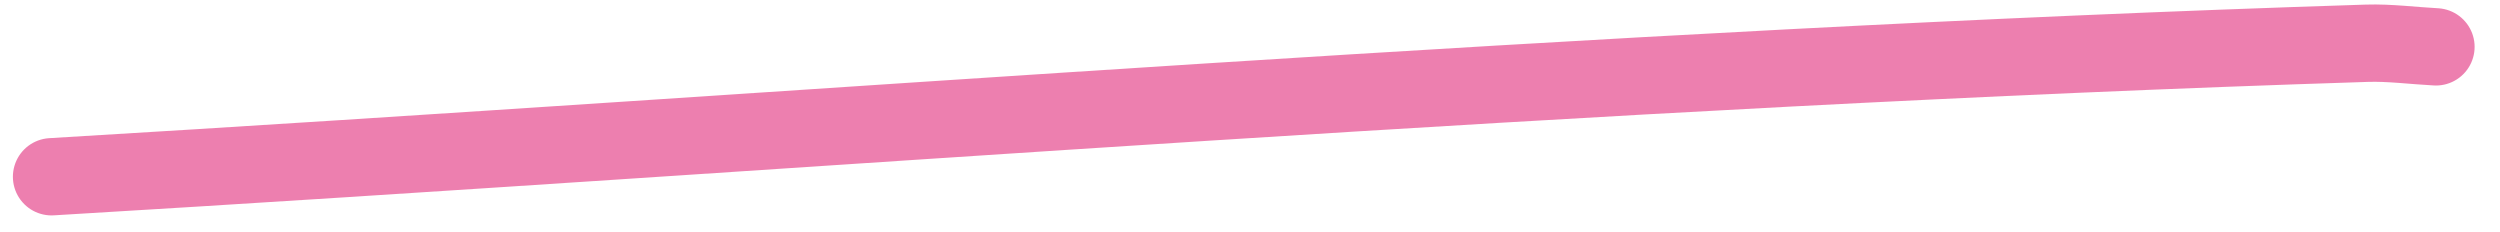 <?xml version="1.0" encoding="UTF-8"?> <svg xmlns="http://www.w3.org/2000/svg" width="97" height="9" viewBox="0 0 97 9" fill="none"> <path d="M2 6.858C31.902 5.076 61.885 2.631 91.836 1.678C92.718 1.65 93.632 1.772 94.515 1.818" stroke="#DD0060" stroke-opacity="0.5" stroke-width="3" stroke-linecap="round"></path> </svg> 